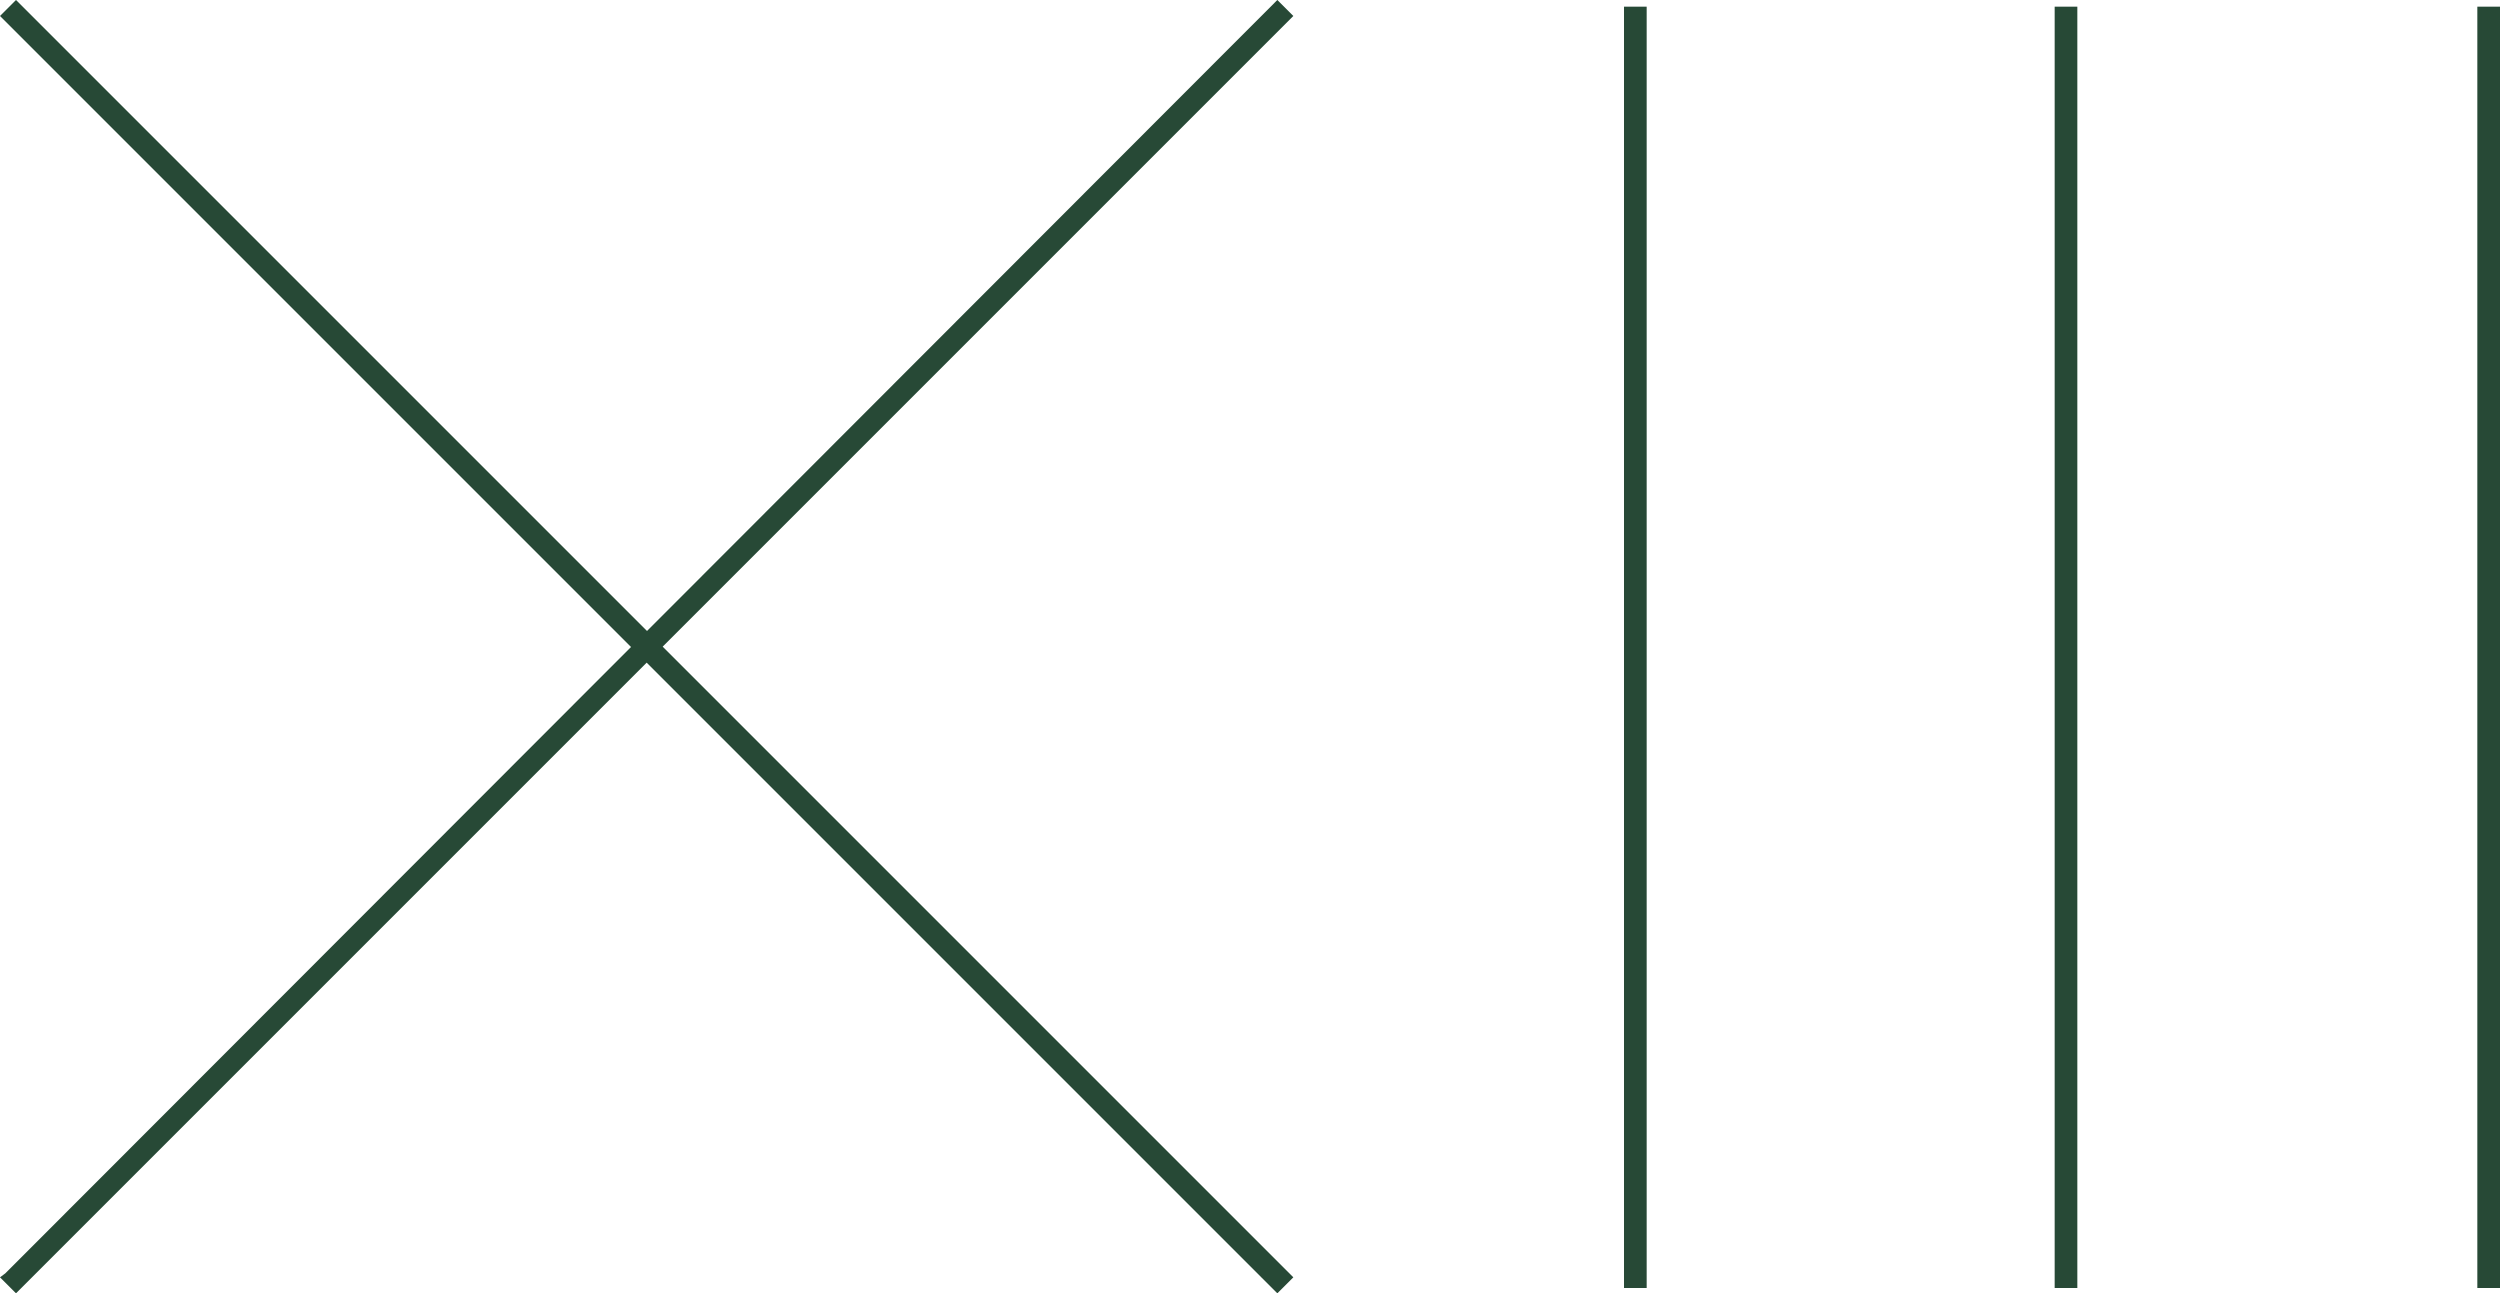 <?xml version="1.0" encoding="utf-8"?>
<!-- Generator: Adobe Illustrator 19.0.0, SVG Export Plug-In . SVG Version: 6.00 Build 0)  -->
<svg version="1.1" id="Layer_1" xmlns="http://www.w3.org/2000/svg" xmlns:xlink="http://www.w3.org/1999/xlink" x="0px" y="0px"
	 viewBox="0 0 187.5 97" style="enable-background:new 0 0 187.5 97;" xml:space="preserve">
<style type="text/css">
	.st0{fill:#274936;}
</style>
<g>
	<g>
		
			<rect x="-18.7" y="48.2" transform="matrix(0.707 0.707 -0.707 0.707 48.523 -20.099)" class="st0" width="134.5" height="0.7"/>
		<polygon class="st0" points="95.8,97 0,1.2 1.2,0 1.6,0.4 97,95.8 		"/>
	</g>
	<g>
		
			<rect x="48.2" y="-18.7" transform="matrix(0.706 0.708 -0.708 0.706 48.59 -20.099)" class="st0" width="0.7" height="134.5"/>
		<polygon class="st0" points="1.2,97 0,95.8 0.4,95.5 95.8,0 97,1.2 		"/>
	</g>
	<g>
		<rect x="122.3" y="1" class="st0" width="0.7" height="95.1"/>
		<rect x="121.8" y="0.5" class="st0" width="1.7" height="96.1"/>
	</g>
	<g>
		<rect x="154.6" y="1" class="st0" width="0.7" height="95.1"/>
		<rect x="154.1" y="0.5" class="st0" width="1.7" height="96.1"/>
	</g>
	<g>
		<rect x="186.3" y="1" class="st0" width="0.7" height="95.1"/>
		<rect x="185.8" y="0.5" class="st0" width="1.7" height="96.1"/>
	</g>
</g>
</svg>
